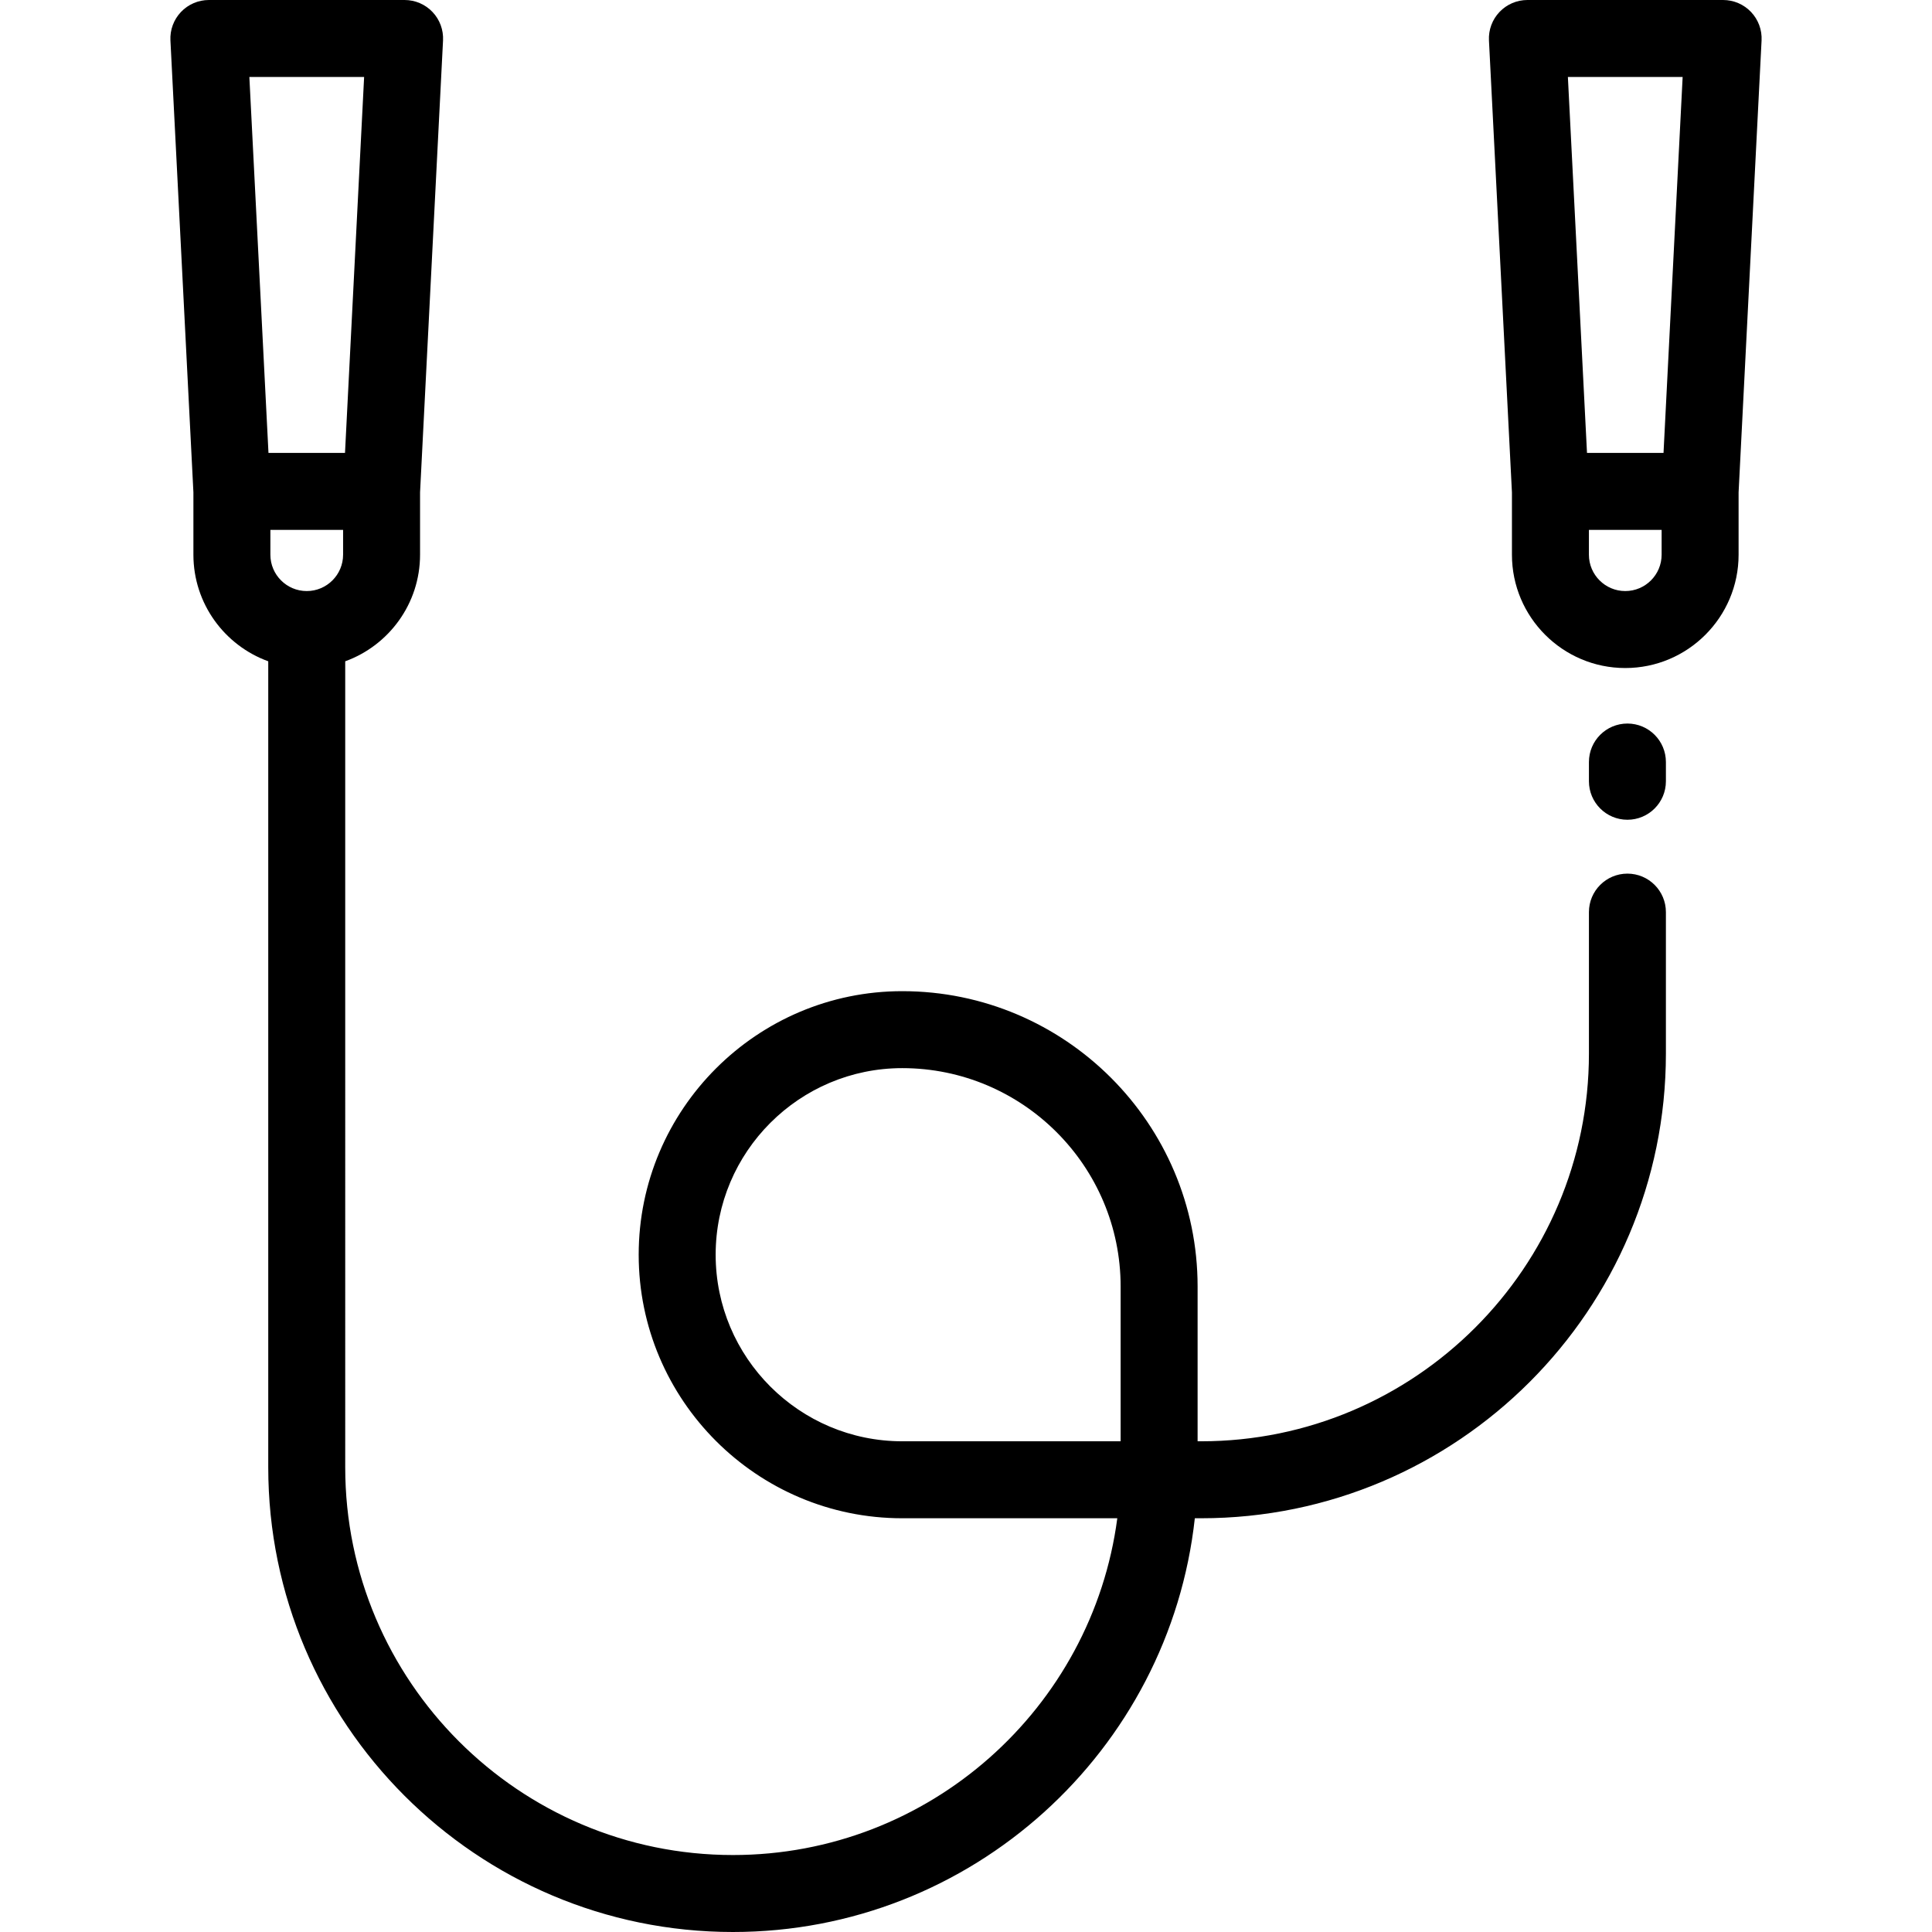 <?xml version="1.0" encoding="iso-8859-1"?>
<!-- Generator: Adobe Illustrator 19.0.0, SVG Export Plug-In . SVG Version: 6.00 Build 0)  -->
<svg version="1.1" id="Layer_1" xmlns="http://www.w3.org/2000/svg" xmlns:xlink="http://www.w3.org/1999/xlink" x="0px" y="0px"
	 viewBox="0 0 512 512" style="enable-background:new 0 0 512 512;" xml:space="preserve">
<g>
	<g>
		<path d="M464.041,3.173C462.116,1.147,459.444,0,456.648,0h-51.873c-2.795,0-5.467,1.147-7.392,3.172
			c-1.927,2.026-2.935,4.754-2.794,7.544l6.09,119.766v16.52c0,16.559,13.473,30.033,30.033,30.033
			c16.56,0,30.034-13.473,30.034-30.033v-16.52l6.09-119.765C466.977,7.927,465.966,5.199,464.041,3.173z M440.348,147.003
			L440.348,147.003c-0.001,5.313-4.323,9.634-9.636,9.634s-9.634-4.321-9.634-9.634v-6.584h19.27V147.003z M440.851,120.021h-20.28
			l-5.066-99.623h30.412L440.851,120.021z"/>
	</g>
</g>
<g>
	<g>
		<path d="M431.283,191.746c-5.632,0-10.199,4.567-10.199,10.199v5.099c0,5.632,4.567,10.199,10.199,10.199
			c5.632,0,10.199-4.567,10.199-10.199v-5.099C441.482,196.313,436.915,191.746,431.283,191.746z"/>
	</g>
</g>
<g>
	<g>
		<path d="M431.283,231.52c-5.632,0-10.199,4.567-10.199,10.199v37.491c0,56.654-46.091,102.745-102.745,102.745h-0.962v-41.009
			c0-43.162-35.115-78.277-78.277-78.277c-38.511,0-69.842,31.332-69.842,69.843s31.331,69.842,69.842,69.842h56.995
			c-6.63,50.297-49.784,89.248-101.864,89.248c-56.654,0-102.745-46.091-102.745-102.745V175.25
			c11.555-4.185,19.833-15.266,19.833-28.247v-16.52l6.09-119.766c0.142-2.79-0.868-5.519-2.794-7.544
			C112.693,1.147,110.02,0,107.225,0H55.352c-2.795,0-5.467,1.147-7.393,3.172c-1.926,2.026-2.935,4.754-2.794,7.544l6.09,119.766
			v16.52c0,12.981,8.28,24.062,19.834,28.247v213.607C71.089,456.758,126.331,512,194.233,512
			c63.342,0,115.668-48.069,122.409-109.647h1.697c67.901,0,123.143-55.242,123.143-123.143v-37.491
			C441.482,236.087,436.915,231.52,431.283,231.52z M90.923,147.003c0,5.313-4.322,9.634-9.634,9.634
			c-5.313,0-9.635-4.321-9.635-9.634v-6.584h19.269V147.003z M71.149,120.021l-5.066-99.623h30.412l-5.066,99.623H71.149z
			 M239.1,381.955c-27.263,0-49.444-22.18-49.444-49.444s22.18-49.445,49.444-49.445c31.914,0,57.878,25.964,57.878,57.878v41.01
			H239.1z"/>
	</g>
</g>
<g>
</g>
<g>
</g>
<g>
</g>
<g>
</g>
<g>
</g>
<g>
</g>
<g>
</g>
<g>
</g>
<g>
</g>
<g>
</g>
<g>
</g>
<g>
</g>
<g>
</g>
<g>
</g>
<g>
</g>
</svg>
